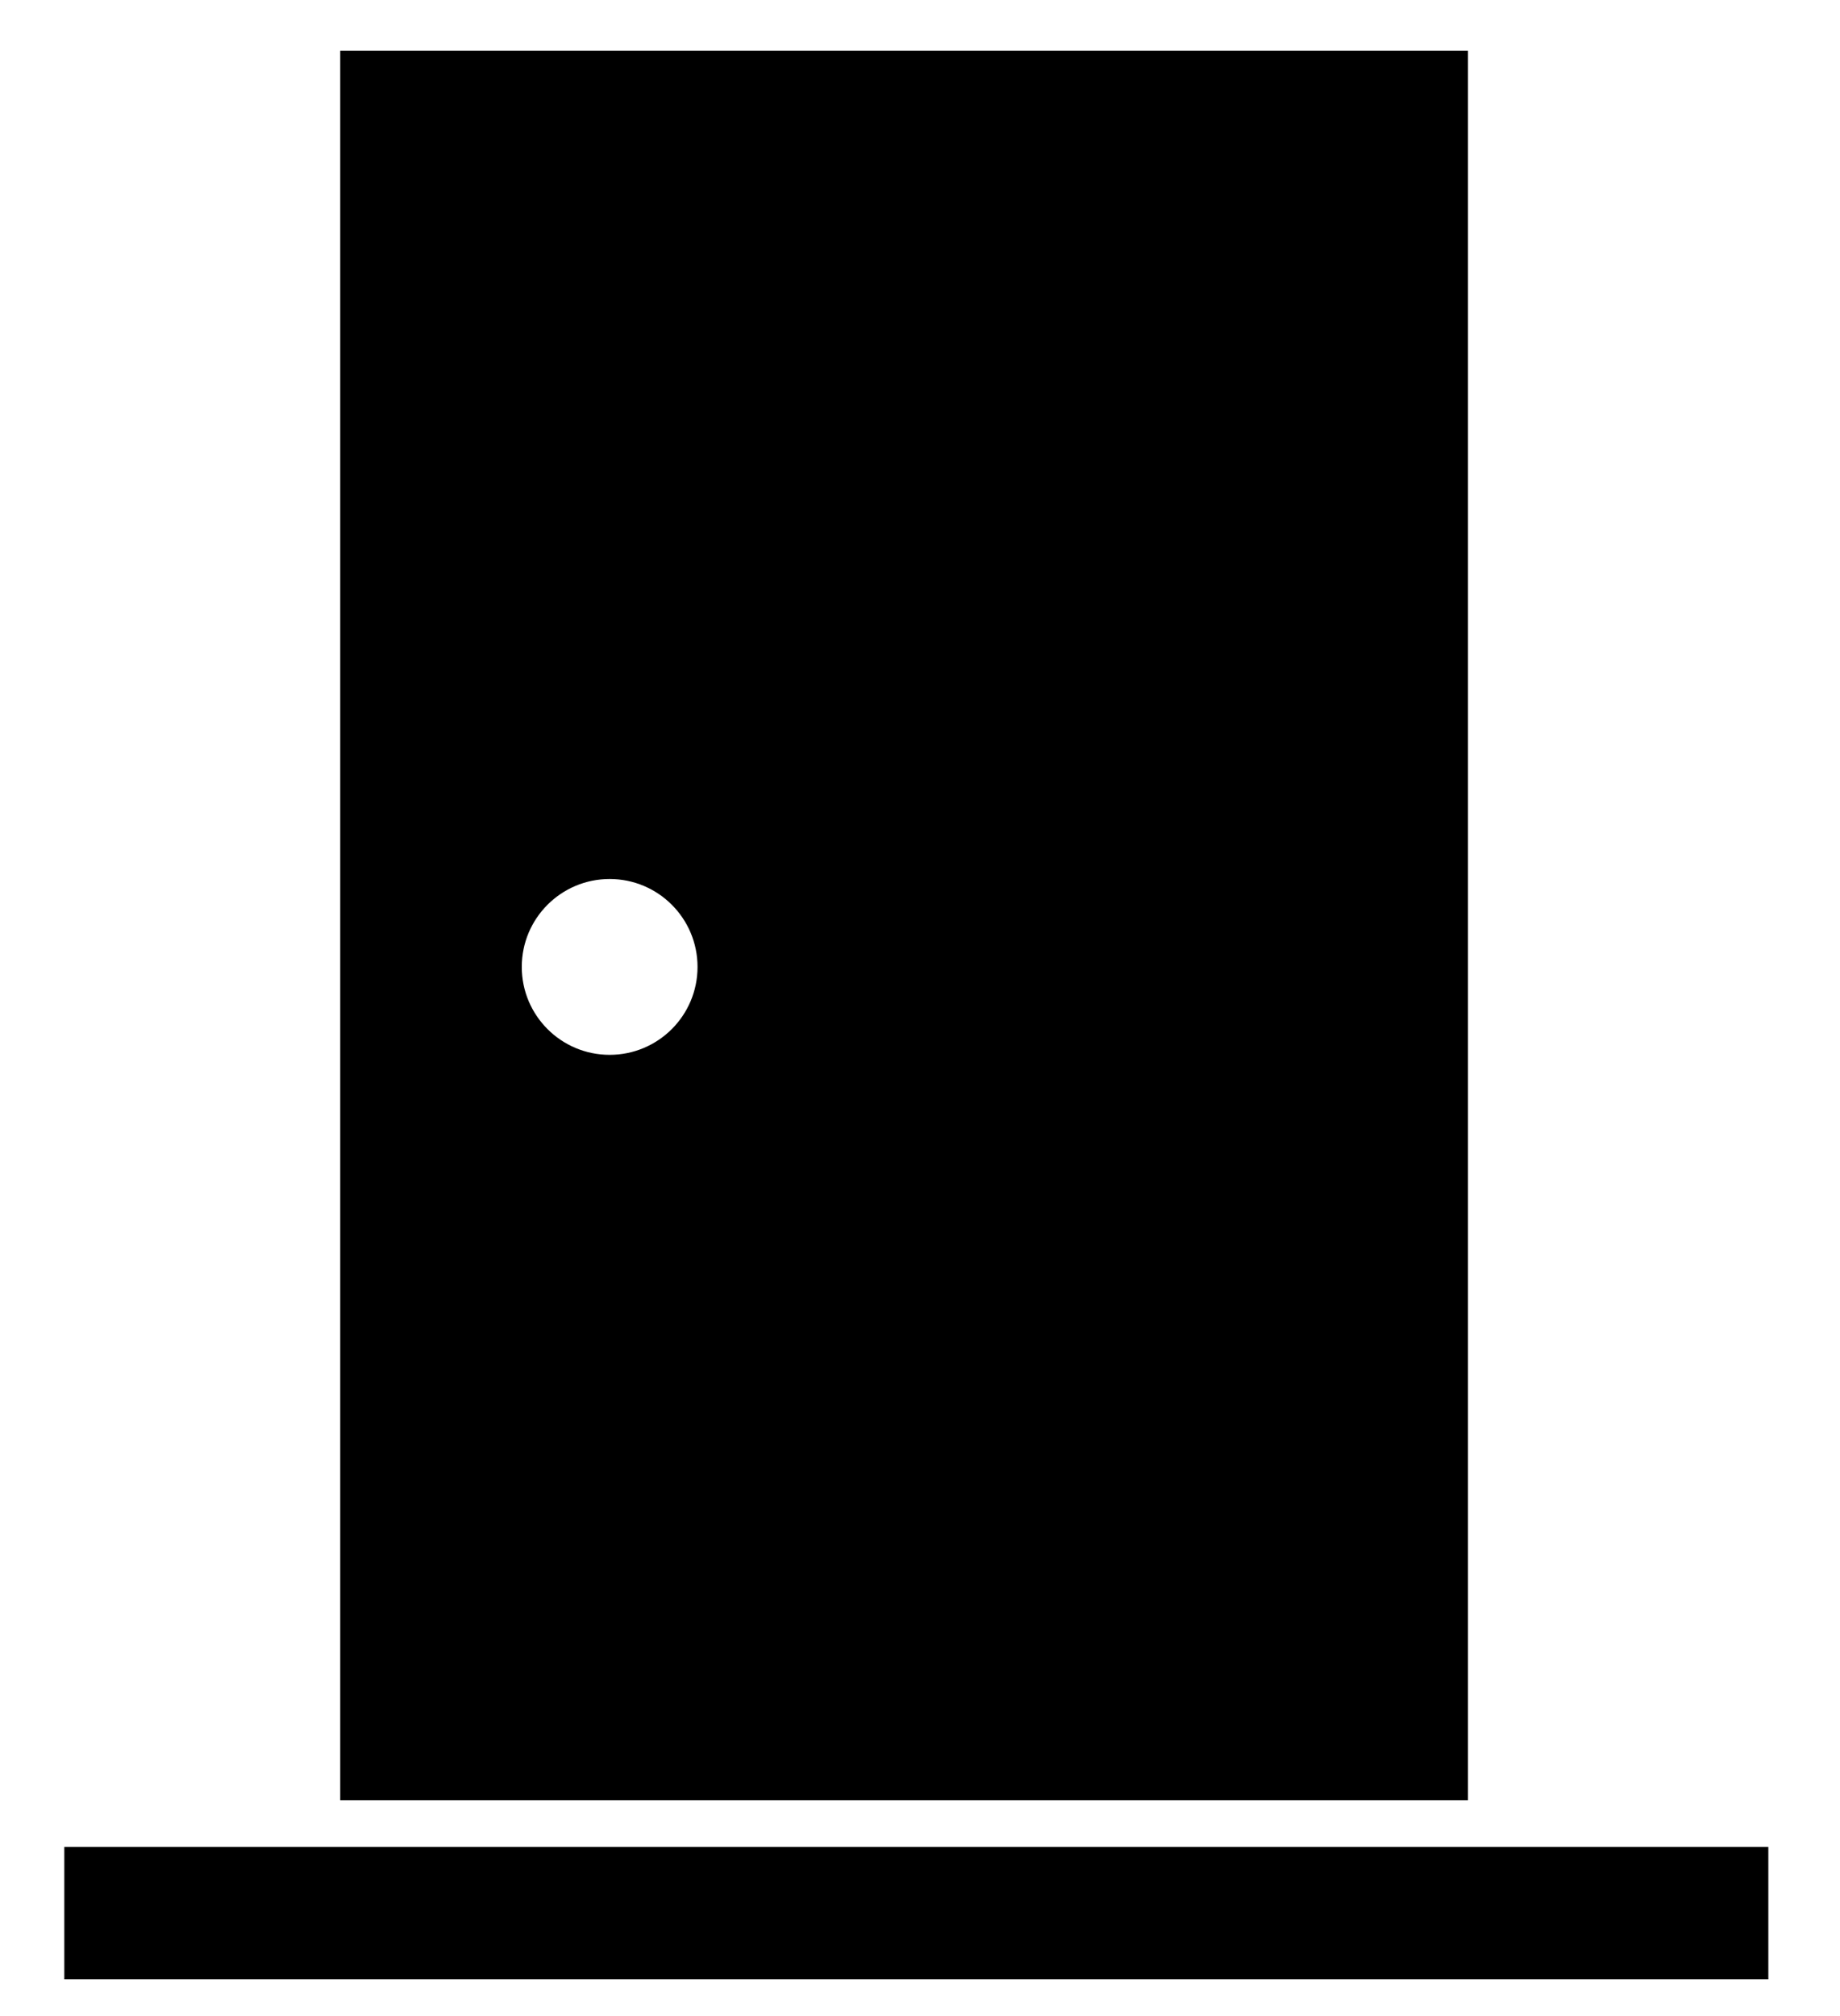 <svg width="21" height="23" viewBox="0 0 21 23" fill="none" xmlns="http://www.w3.org/2000/svg">
<rect x="0.734" y="21.07" width="19.448" height="1.51" fill="black"/>
<path fill-rule="evenodd" clip-rule="evenodd" d="M16.754 0.578H3.883V20.537H16.754V0.578ZM6.958 12.034C7.512 12.034 7.961 11.585 7.961 11.031C7.961 10.477 7.512 10.028 6.958 10.028C6.404 10.028 5.955 10.477 5.955 11.031C5.955 11.585 6.404 12.034 6.958 12.034Z" fill="black"/>
</svg>
